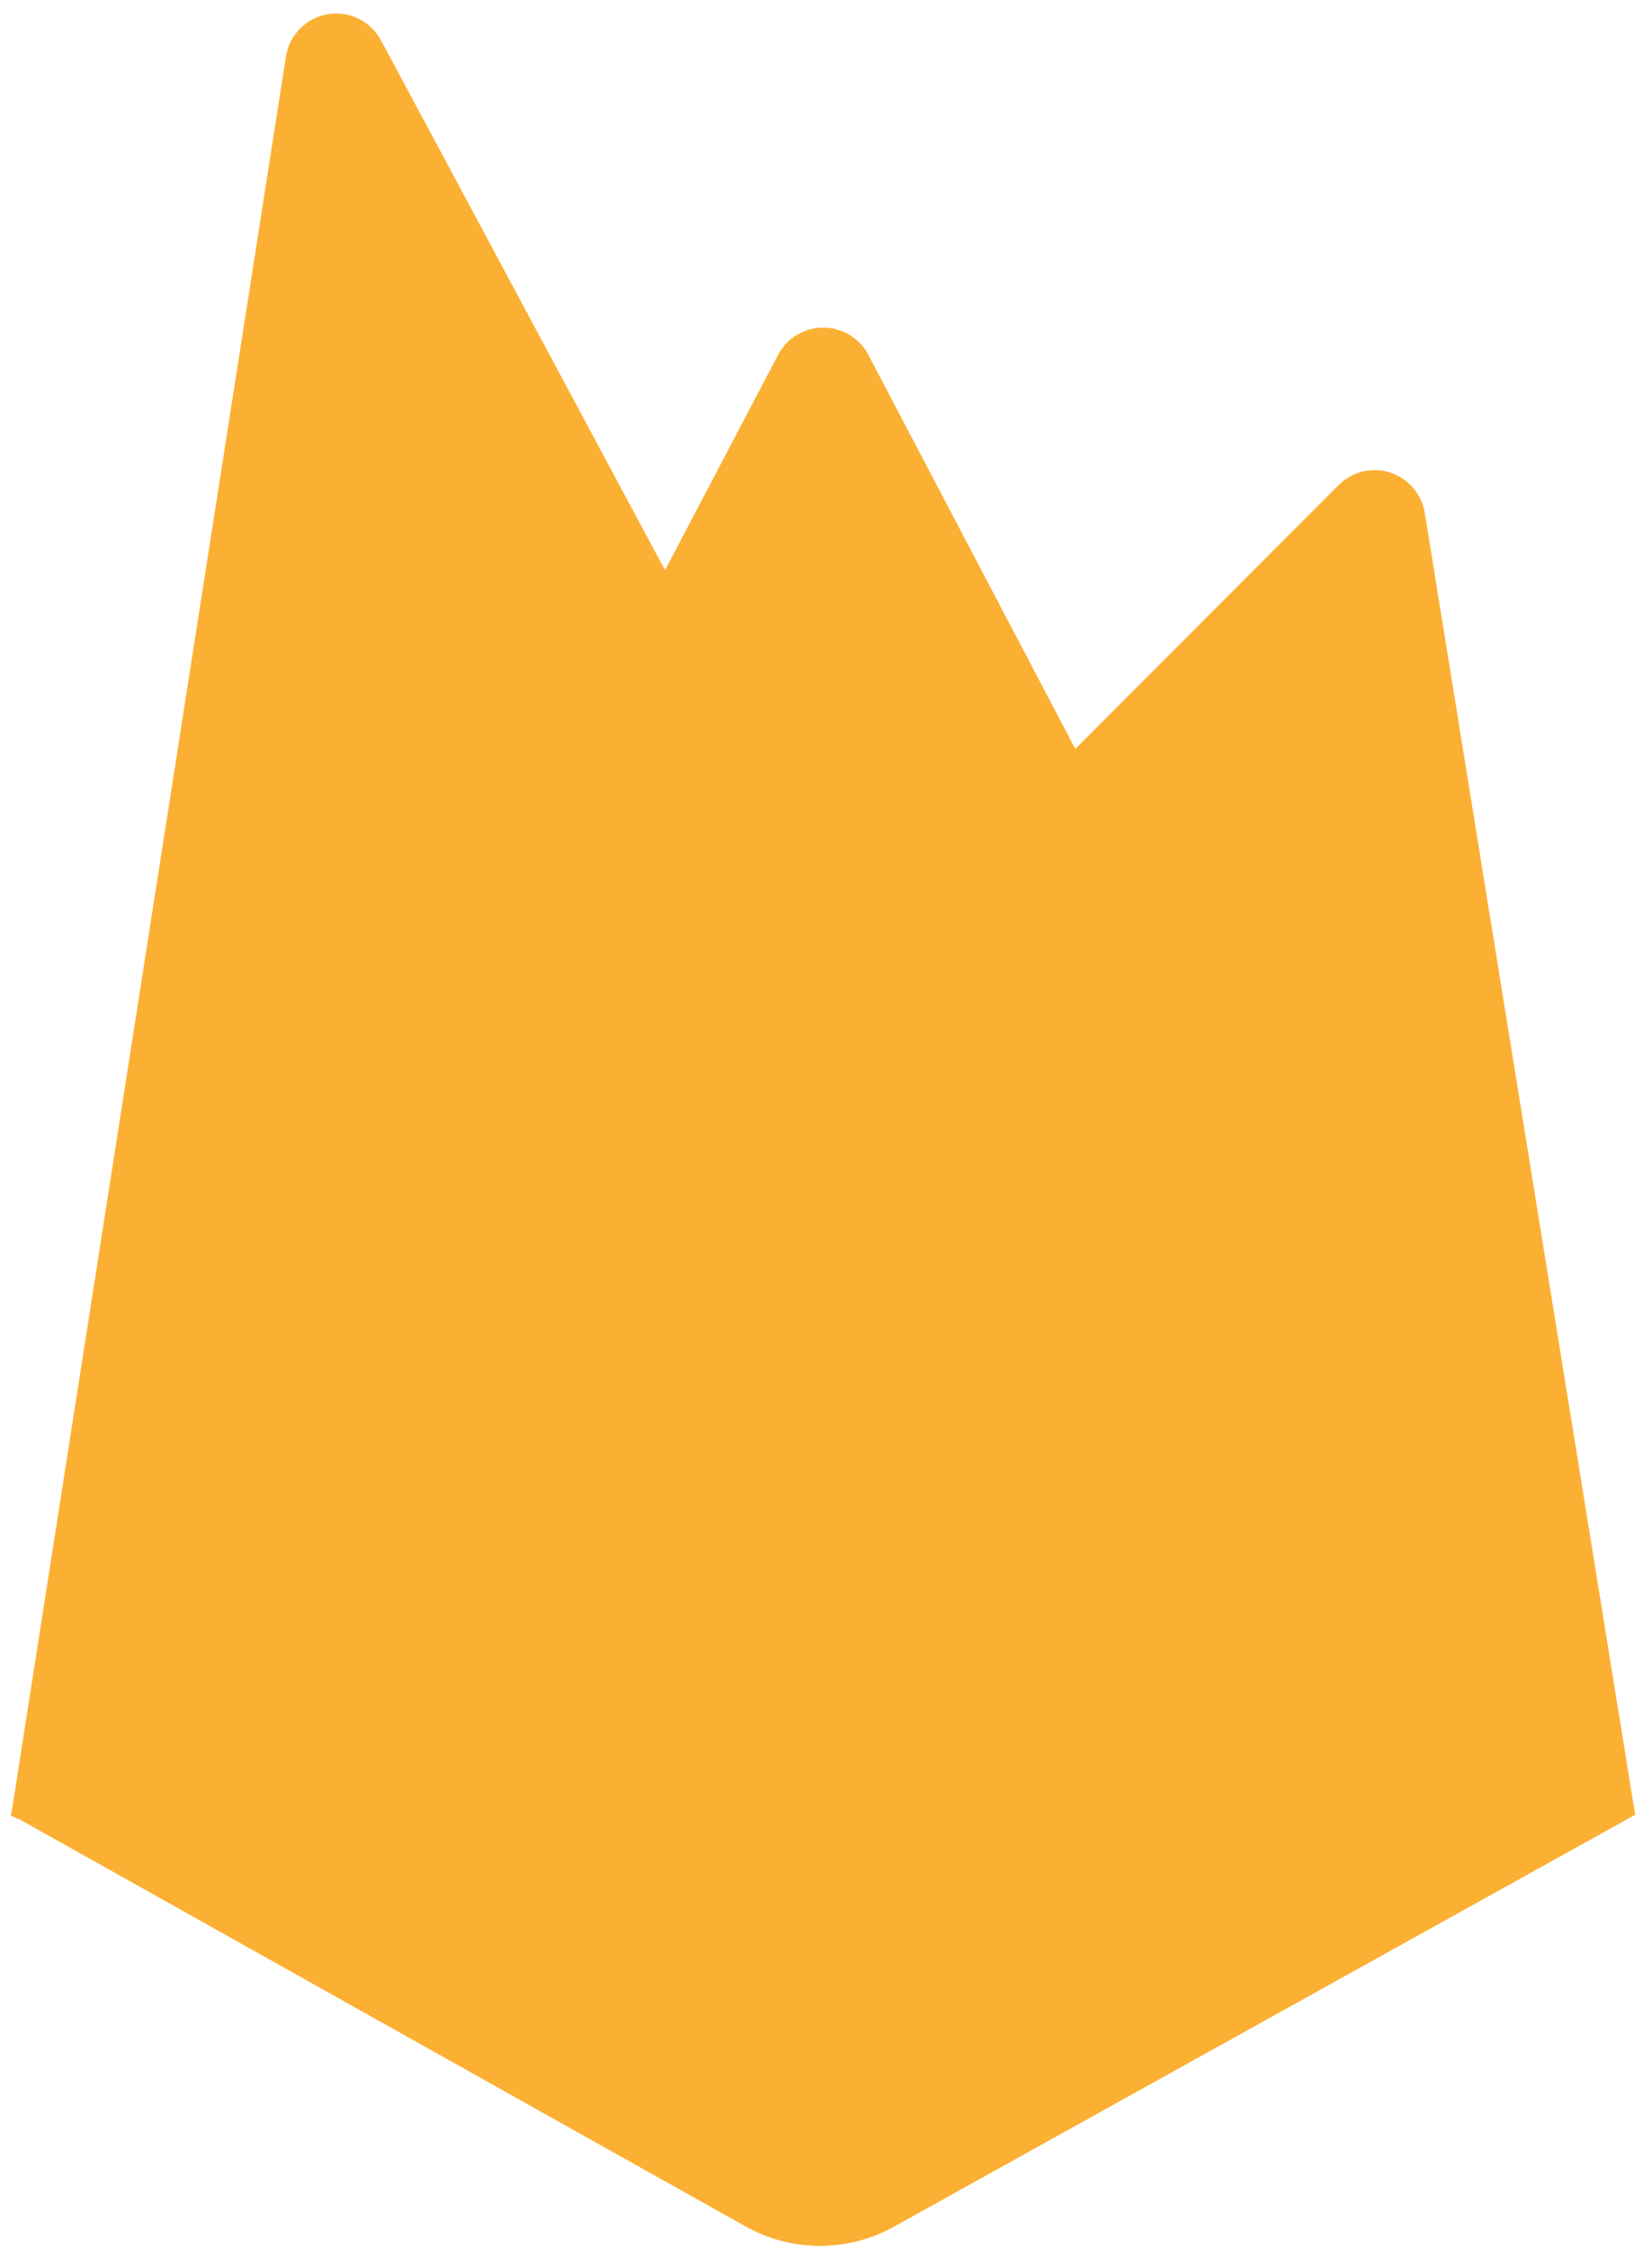 <svg width="97" height="132" viewBox="0 0 97 132" fill="none" xmlns="http://www.w3.org/2000/svg">
<g clip-path="url(#clip0_1_52)">
<path d="M0.667 106.553L16.797 3.323C16.997 2.053 17.977 1.063 19.237 0.843C20.497 0.623 21.757 1.243 22.367 2.373L39.047 33.493L45.697 20.833C46.207 19.853 47.227 19.243 48.337 19.243C49.447 19.243 50.457 19.853 50.977 20.833L95.997 106.553H0.667Z" fill="#FBB034"/>
<path d="M56.397 66.343L39.047 33.483L0.667 106.553L56.397 66.343Z" fill="#FBB034"/>
<path d="M96.007 106.554L83.647 30.093C83.457 28.994 82.677 28.093 81.617 27.753C80.557 27.413 79.397 27.694 78.607 28.483L0.667 106.554L43.787 130.734C46.497 132.244 49.797 132.244 52.497 130.734L96.007 106.554Z" fill="#FBB034"/>
<path d="M83.647 30.093C83.457 28.993 82.677 28.093 81.617 27.753C80.557 27.413 79.397 27.693 78.607 28.483L63.137 43.993L50.977 20.833C50.467 19.853 49.447 19.243 48.337 19.243C47.227 19.243 46.217 19.853 45.697 20.833L39.047 33.493L22.367 2.373C21.767 1.243 20.497 0.623 19.237 0.843C17.977 1.063 16.987 2.063 16.797 3.323L0.667 106.553H0.617L0.667 106.613L1.087 106.823L78.577 29.243C79.367 28.453 80.527 28.163 81.597 28.503C82.667 28.843 83.447 29.743 83.627 30.853L95.877 106.623L95.997 106.553L83.647 30.093ZM0.807 106.413L16.797 4.063C16.987 2.793 17.977 1.793 19.237 1.583C20.497 1.373 21.757 1.983 22.367 3.113L39.047 34.233L45.697 21.573C46.207 20.593 47.227 19.983 48.337 19.983C49.447 19.983 50.457 20.593 50.977 21.573L62.897 44.233L0.807 106.413Z" fill="#FBB034"/>
<path d="M52.507 130.003C49.797 131.513 46.497 131.513 43.797 130.003L0.777 105.893L0.677 106.553L43.797 130.733C46.507 132.243 49.807 132.243 52.507 130.733L96.007 106.553L95.897 105.863L52.507 130.003Z" fill="#FBB034"/>
</g>
<defs>
<clipPath id="clip0_1_52">
<rect width="95.39" height="131.066" fill="white" transform="translate(0.617 0.799)"/>
</clipPath>
</defs>
</svg>
